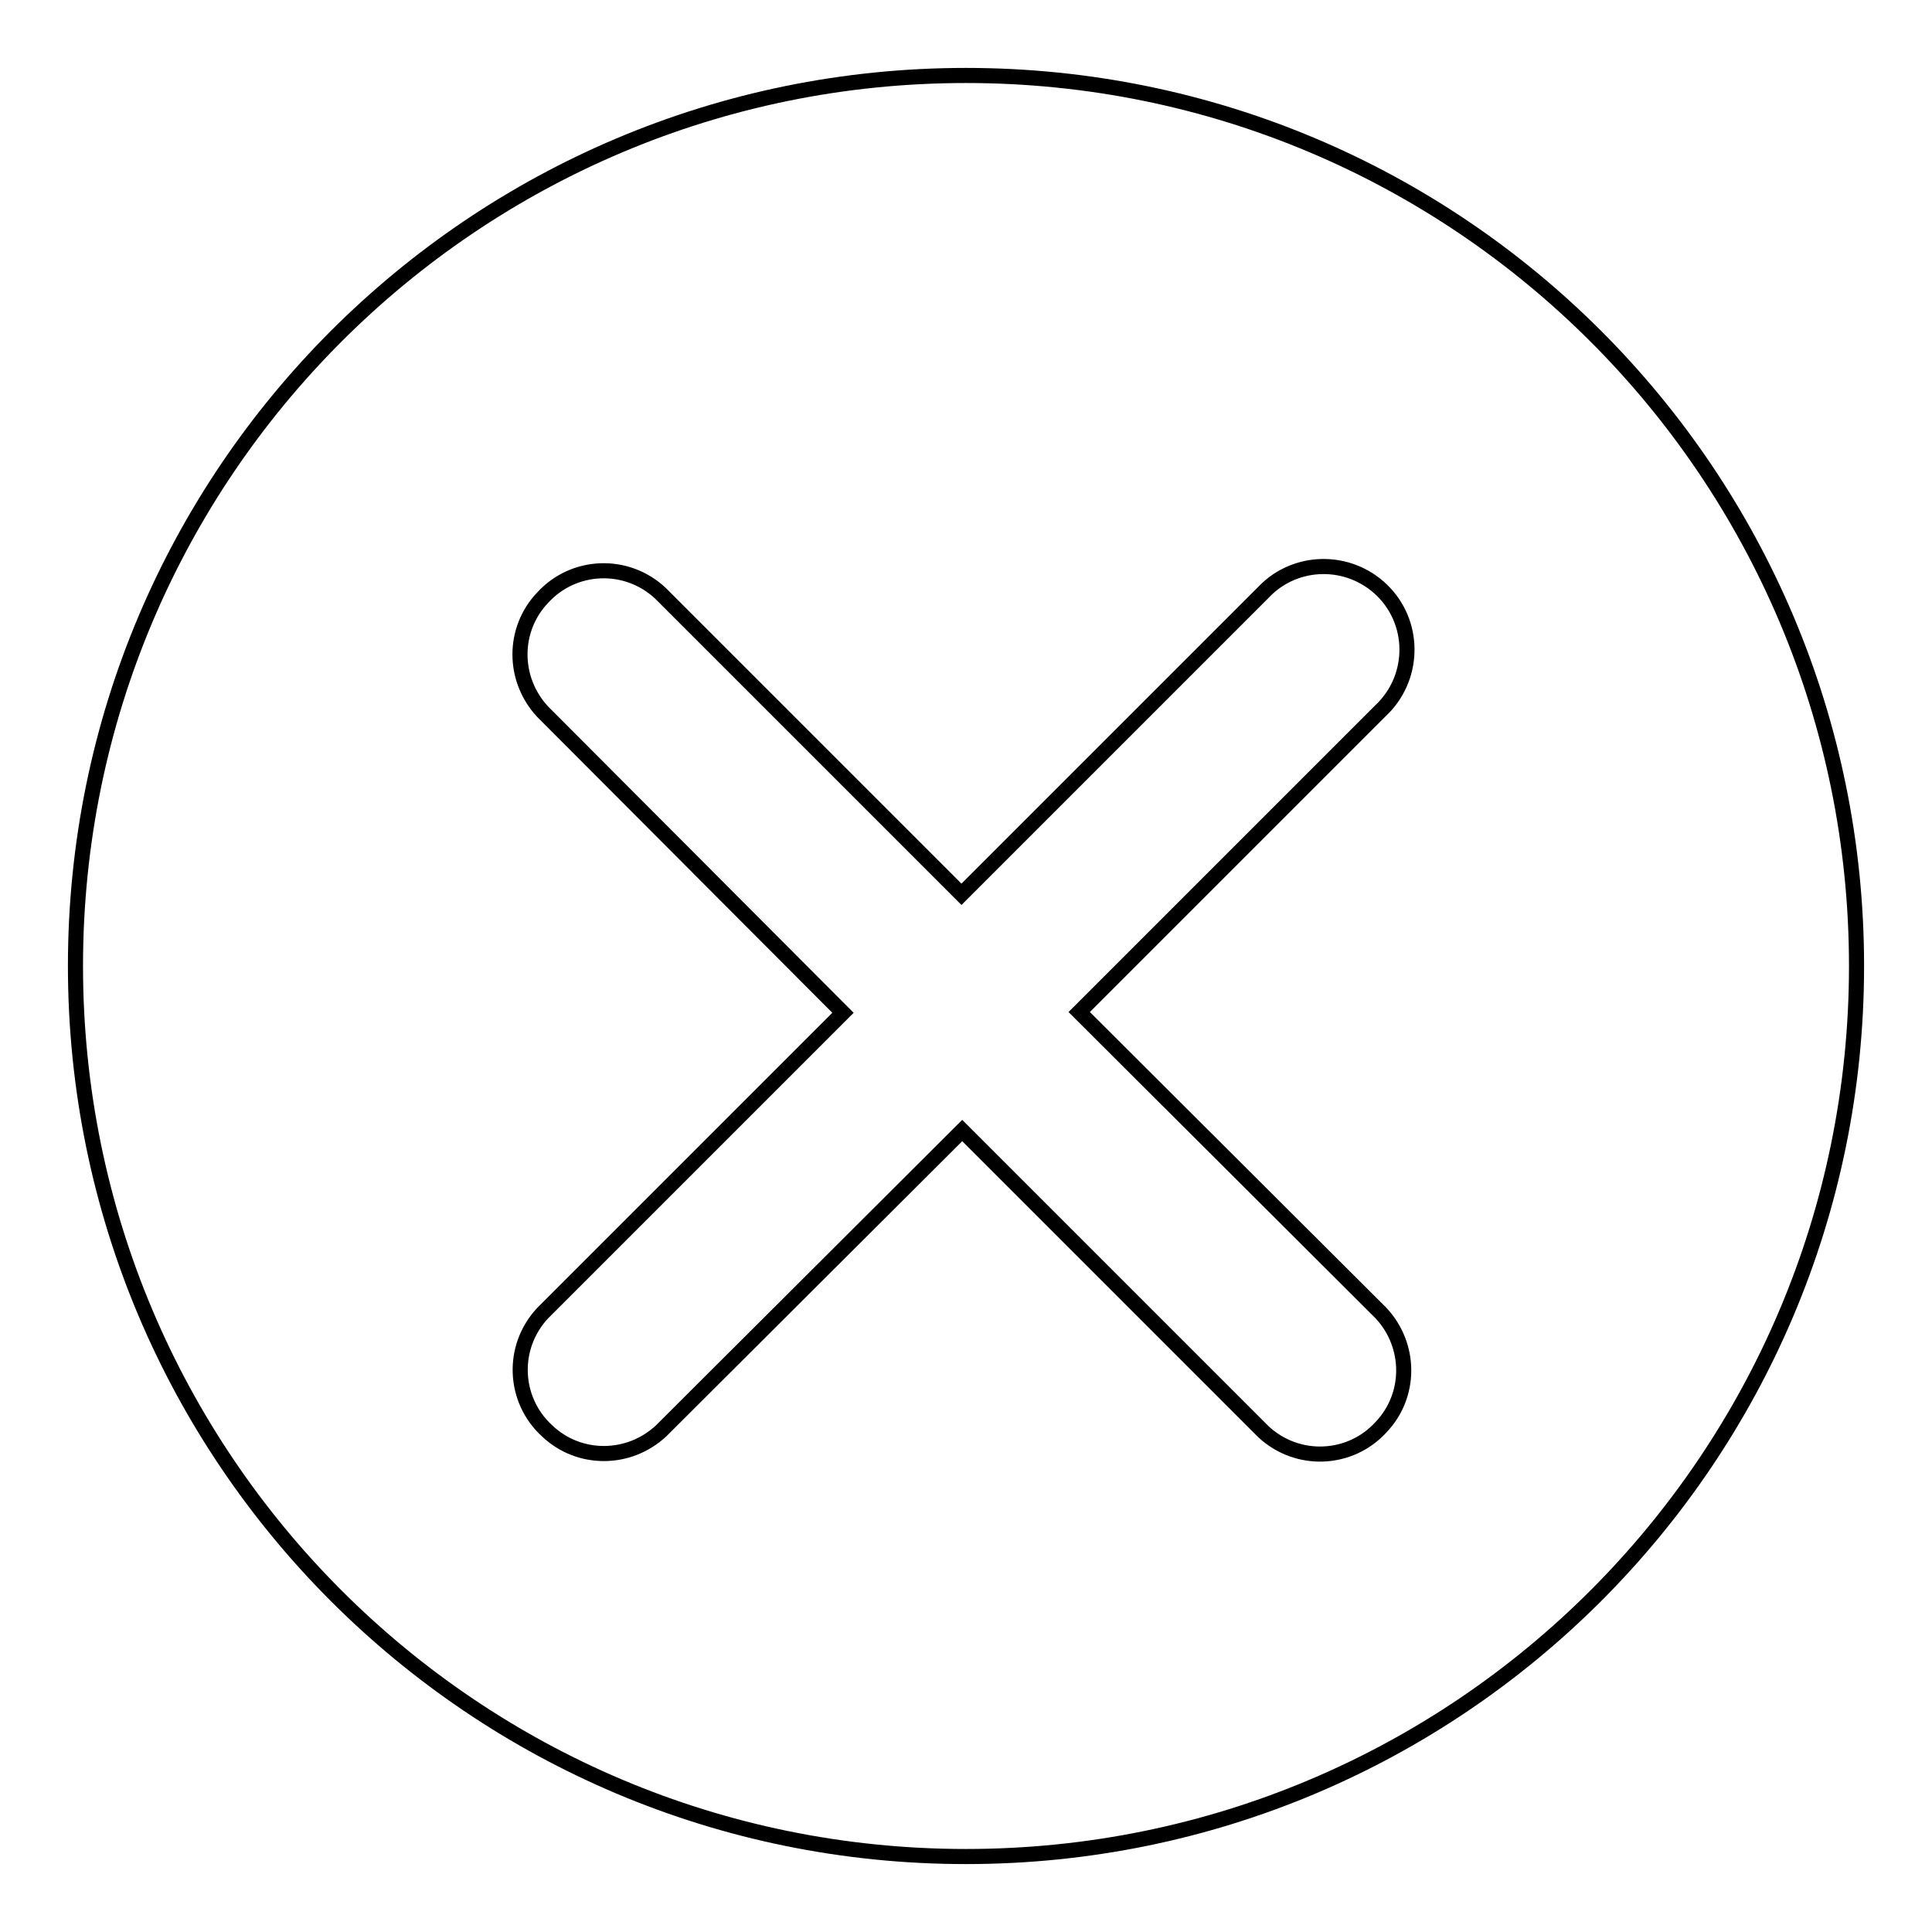 <?xml version="1.0" encoding="utf-8"?>
<!-- Svg Vector Icons : http://www.onlinewebfonts.com/icon -->
<!DOCTYPE svg PUBLIC "-//W3C//DTD SVG 1.1//EN" "http://www.w3.org/Graphics/SVG/1.1/DTD/svg11.dtd">
<svg version="1.1" xmlns="http://www.w3.org/2000/svg" xmlns:xlink="http://www.w3.org/1999/xlink" x="0px" y="0px" viewBox="0 0 256 256" enable-background="new 0 0 256 256" xml:space="preserve">
<g> <path stroke-width="2" fill-opacity="0" stroke="#000000"  d="M127.4,118.5L87.5,78.6c-4.5-4.2-11.5-3.9-15.6,0.6c-4,4.2-4,10.8,0,15.1l39.8,39.9L71.9,174 c-4.2,4.5-3.9,11.5,0.6,15.6c4.2,4,10.8,4,15.1,0l39.9-39.8l39.9,39.9c4.5,4.2,11.5,3.9,15.6-0.6c4-4.2,4-10.8,0-15.1L143,134.1 l39.9-39.9c4.5-4.2,4.7-11.2,0.6-15.6c-4.2-4.5-11.2-4.7-15.6-0.6c-0.2,0.2-0.4,0.4-0.6,0.6L127.4,118.5L127.4,118.5z M128,246 c-65.2,0-118-52.8-118-118C10,62.8,62.8,10,128,10c65.2,0,118,52.8,118,118C246,193.2,193.2,246,128,246z"/></g>
</svg>